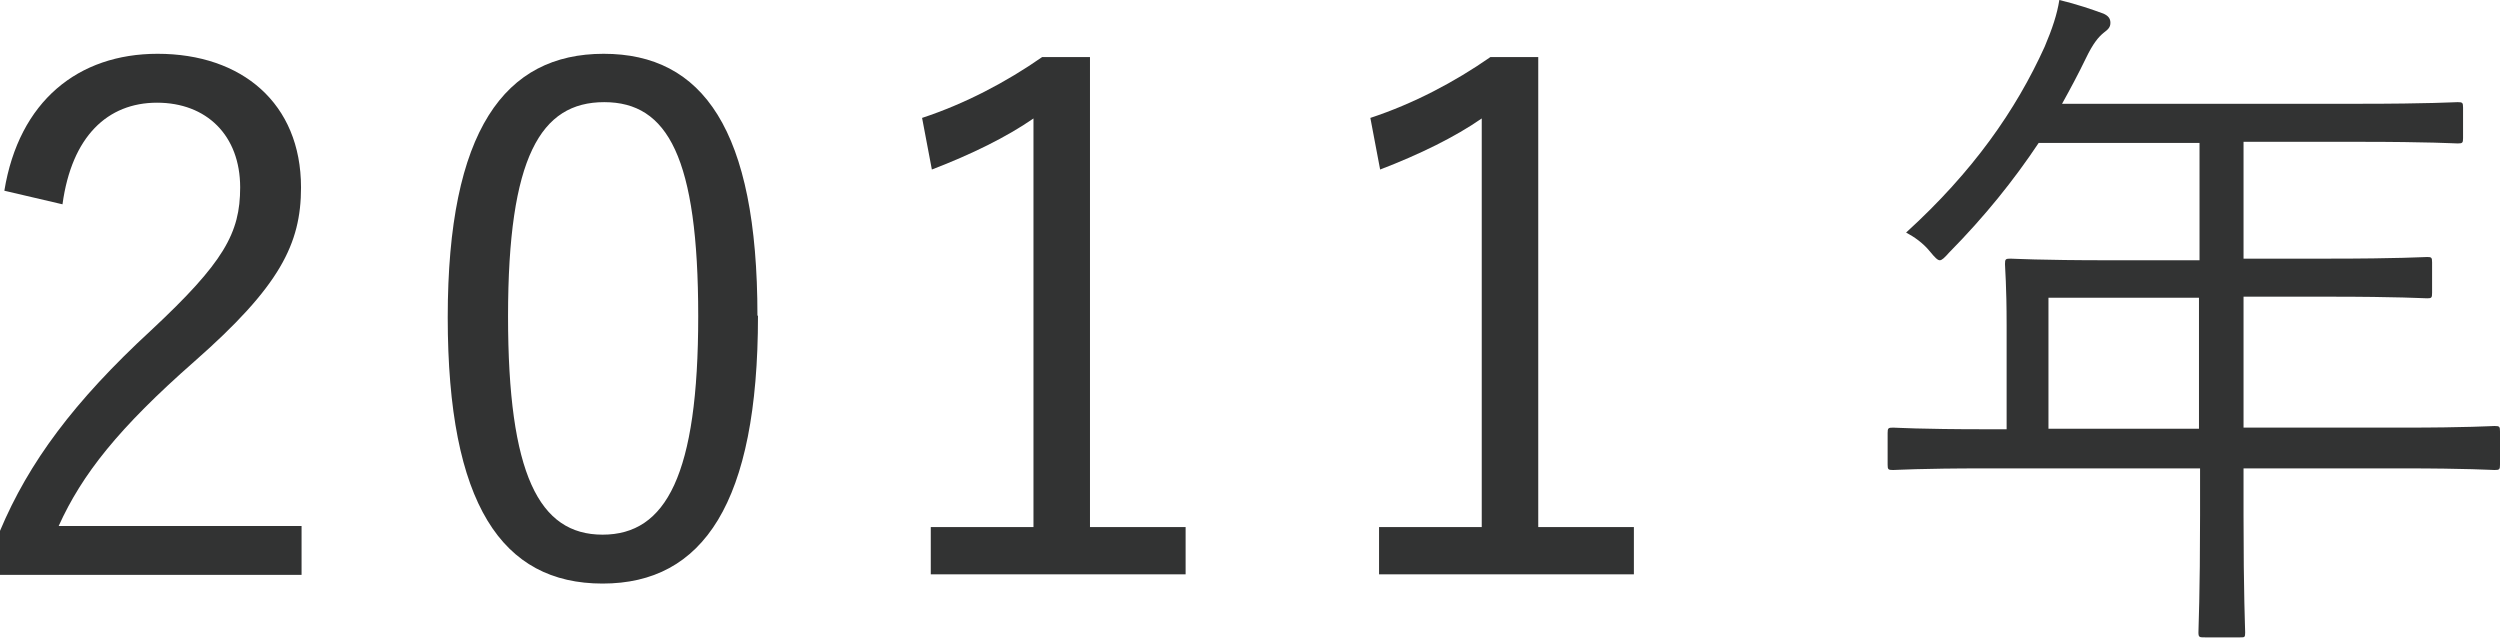 <?xml version="1.0" encoding="UTF-8"?>
<svg id="_レイヤー_2" data-name="レイヤー 2" xmlns="http://www.w3.org/2000/svg" viewBox="0 0 46.01 11.74">
  <defs>
    <style>
      .cls-1 {
        fill: #323333;
      }
    </style>
  </defs>
  <g id="contents">
    <g>
      <path class="cls-1" d="M.08,3.51C.35,1.86,1.44,.99,2.9,.99c1.55,0,2.64,.91,2.64,2.46,0,1.04-.39,1.82-1.96,3.2-1.4,1.23-2.07,2.08-2.5,3.03H5.55v.9H0v-.81c.53-1.26,1.36-2.38,2.78-3.69,1.34-1.25,1.64-1.79,1.64-2.63,0-.96-.62-1.56-1.53-1.56s-1.57,.62-1.74,1.87L.08,3.51Z"/>
      <path class="cls-1" d="M13.95,5.81c0,3.45-1.01,4.93-2.86,4.93s-2.85-1.46-2.85-4.9S9.29,.99,11.11,.99s2.83,1.39,2.83,4.82Zm-4.6,.01c0,2.91,.57,4.02,1.74,4.02s1.76-1.1,1.76-4.02-.56-3.94-1.73-3.94-1.77,1.01-1.77,3.94Z"/>
      <path class="cls-1" d="M20.05,9.7h1.77v.87h-4.69v-.87h1.89V2.18c-.49,.34-1.14,.66-1.87,.94l-.18-.95c.79-.26,1.55-.66,2.21-1.12h.88V9.7Z"/>
      <path class="cls-1" d="M28.3,9.7h1.77v.87h-4.69v-.87h1.89V2.18c-.49,.34-1.14,.66-1.87,.94l-.18-.95c.79-.26,1.55-.66,2.21-1.12h.88V9.7Z"/>
      <path class="cls-1" d="M46.01,8.55c0,.09-.01,.1-.1,.1-.06,0-.48-.03-1.7-.03h-2.92v.87c0,1.44,.03,2.08,.03,2.15,0,.09-.01,.09-.09,.09h-.65c-.1,0-.12,0-.12-.09,0-.08,.03-.7,.03-2.15v-.87h-3.95c-1.22,0-1.64,.03-1.7,.03-.09,0-.1-.01-.1-.1v-.58c0-.09,.01-.1,.1-.1,.06,0,.48,.03,1.7,.03h.39v-1.91c0-.75-.03-1.05-.03-1.13,0-.09,.01-.1,.1-.1,.06,0,.52,.03,1.82,.03h1.66V2.63h-2.96c-.46,.69-.99,1.35-1.65,2.02-.08,.09-.13,.14-.17,.14s-.09-.05-.18-.16c-.13-.16-.29-.27-.44-.35,1.23-1.12,2.02-2.25,2.55-3.42,.14-.33,.23-.6,.27-.86,.33,.08,.59,.17,.81,.25,.09,.04,.13,.09,.13,.17s-.04,.12-.12,.18c-.1,.08-.2,.2-.33,.47-.14,.29-.29,.57-.44,.84h5.47c1.3,0,1.74-.03,1.81-.03,.09,0,.1,.01,.1,.1v.56c0,.09-.01,.1-.1,.1-.06,0-.51-.03-1.81-.03h-2.13v2.15h1.57c1.3,0,1.73-.03,1.81-.03s.09,.01,.09,.1v.56c0,.09-.01,.1-.09,.1s-.51-.03-1.81-.03h-1.57v2.41h2.92c1.22,0,1.64-.03,1.7-.03,.09,0,.1,.01,.1,.1v.58Zm-5.54-3.07h-2.77v2.41h2.77v-2.41Z"/>
    </g>
  </g>
</svg>
